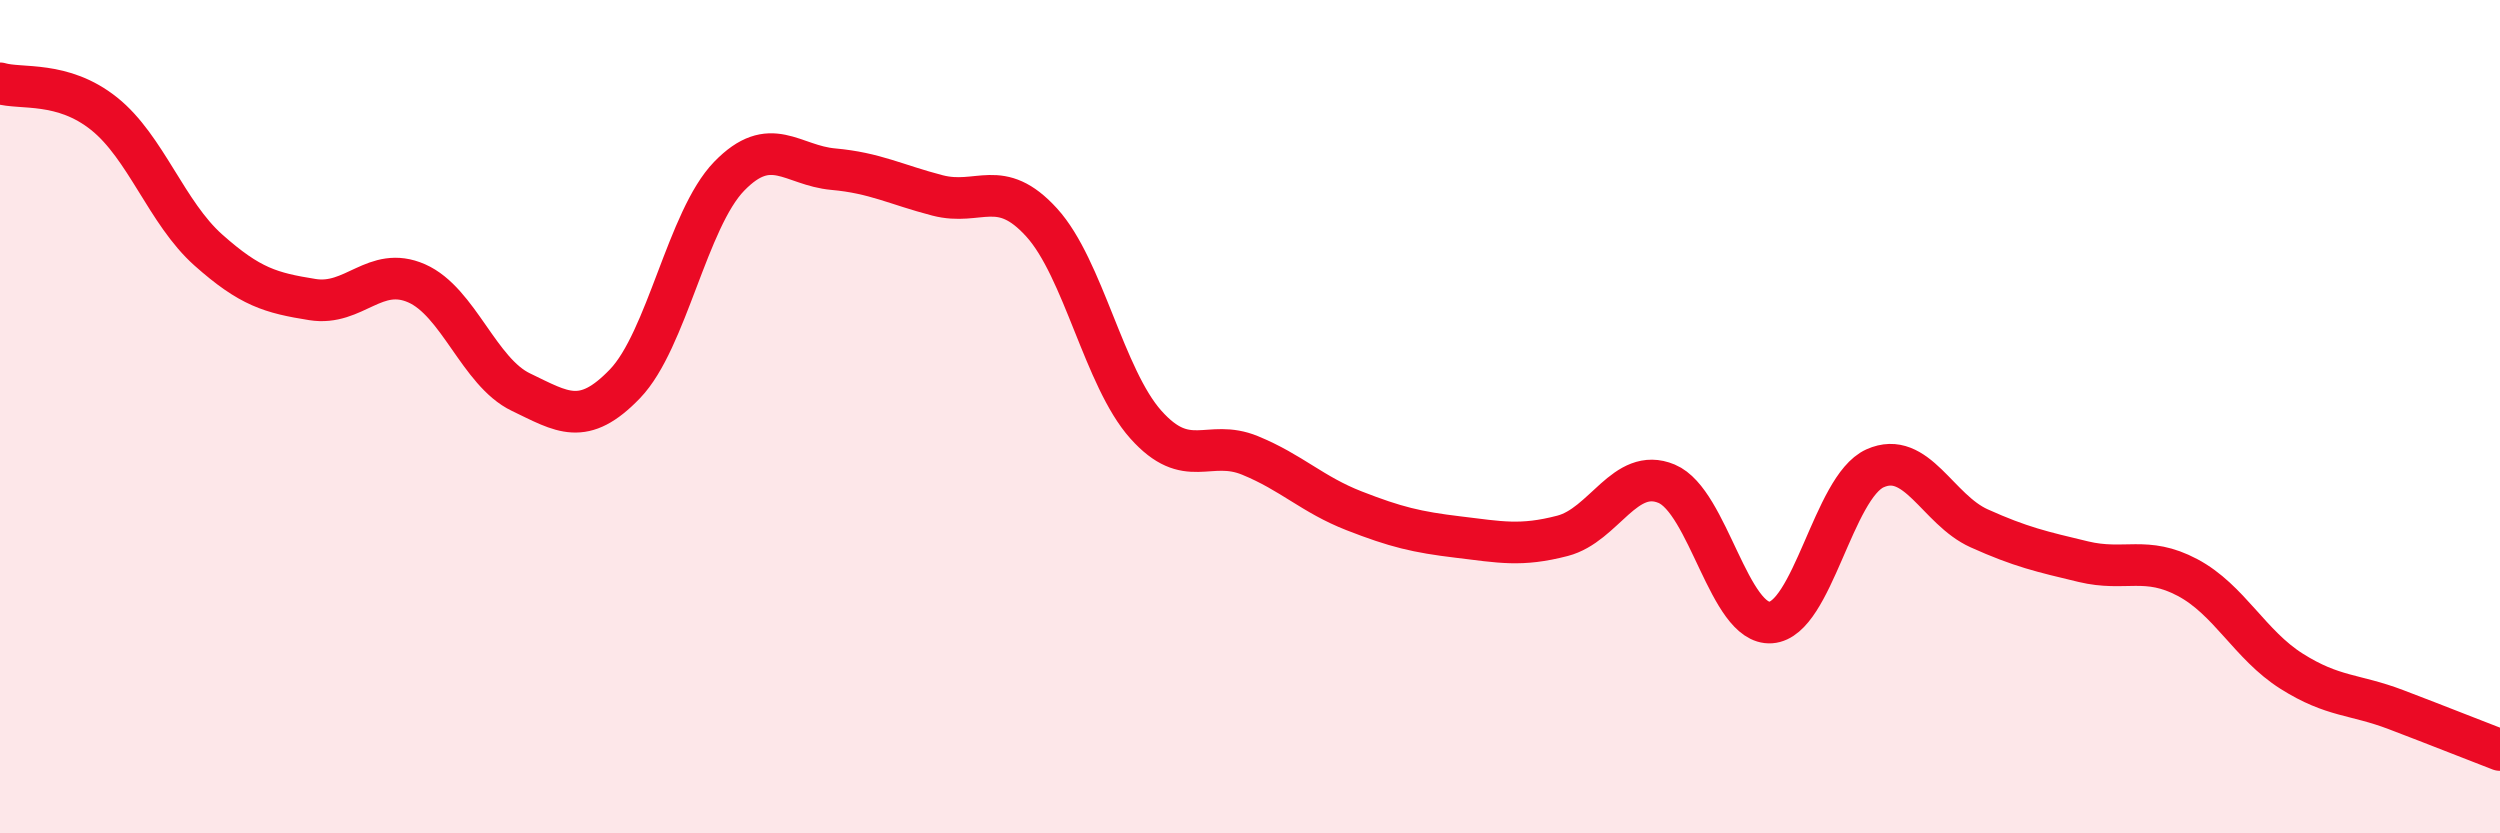 
    <svg width="60" height="20" viewBox="0 0 60 20" xmlns="http://www.w3.org/2000/svg">
      <path
        d="M 0,2 C 0.5,2.15 1.5,1.93 2.5,2.73 C 3.5,3.53 4,5.11 5,6 C 6,6.89 6.5,7.03 7.5,7.19 C 8.5,7.35 9,6.36 10,6.8 C 11,7.24 11.5,8.93 12.5,9.41 C 13.5,9.89 14,10.25 15,9.21 C 16,8.17 16.5,5.26 17.5,4.23 C 18.5,3.2 19,3.97 20,4.06 C 21,4.15 21.5,4.43 22.5,4.69 C 23.5,4.95 24,4.24 25,5.34 C 26,6.44 26.5,9.07 27.5,10.19 C 28.5,11.31 29,10.52 30,10.93 C 31,11.34 31.5,11.87 32.5,12.26 C 33.5,12.65 34,12.77 35,12.89 C 36,13.01 36.5,13.12 37.5,12.86 C 38.5,12.6 39,11.19 40,11.61 C 41,12.03 41.5,15.01 42.5,14.94 C 43.5,14.87 44,11.69 45,11.24 C 46,10.79 46.5,12.23 47.5,12.68 C 48.5,13.13 49,13.24 50,13.48 C 51,13.72 51.5,13.33 52.5,13.86 C 53.5,14.39 54,15.48 55,16.11 C 56,16.74 56.5,16.65 57.5,17.03 C 58.5,17.41 59.5,17.81 60,18L60 20L0 20Z"
        fill="#EB0A25"
        opacity="0.1"
        stroke-linecap="round"
        stroke-linejoin="round"
      />
      <path
        d="M 0,2 C 0.5,2.15 1.5,1.93 2.5,2.73 C 3.5,3.53 4,5.11 5,6 C 6,6.89 6.5,7.03 7.5,7.19 C 8.5,7.35 9,6.36 10,6.8 C 11,7.24 11.5,8.93 12.5,9.41 C 13.5,9.89 14,10.25 15,9.21 C 16,8.17 16.5,5.26 17.5,4.23 C 18.5,3.2 19,3.97 20,4.06 C 21,4.15 21.5,4.43 22.5,4.69 C 23.5,4.95 24,4.24 25,5.34 C 26,6.44 26.5,9.07 27.5,10.19 C 28.5,11.31 29,10.52 30,10.93 C 31,11.34 31.5,11.87 32.5,12.26 C 33.5,12.65 34,12.77 35,12.89 C 36,13.01 36.5,13.12 37.5,12.86 C 38.5,12.6 39,11.19 40,11.61 C 41,12.03 41.5,15.01 42.5,14.94 C 43.5,14.87 44,11.69 45,11.24 C 46,10.79 46.5,12.23 47.5,12.68 C 48.5,13.13 49,13.24 50,13.48 C 51,13.72 51.5,13.33 52.5,13.86 C 53.5,14.39 54,15.48 55,16.11 C 56,16.74 56.5,16.65 57.5,17.03 C 58.5,17.41 59.5,17.81 60,18"
        stroke="#EB0A25"
        stroke-width="1"
        fill="none"
        stroke-linecap="round"
        stroke-linejoin="round"
      />
    </svg>
  